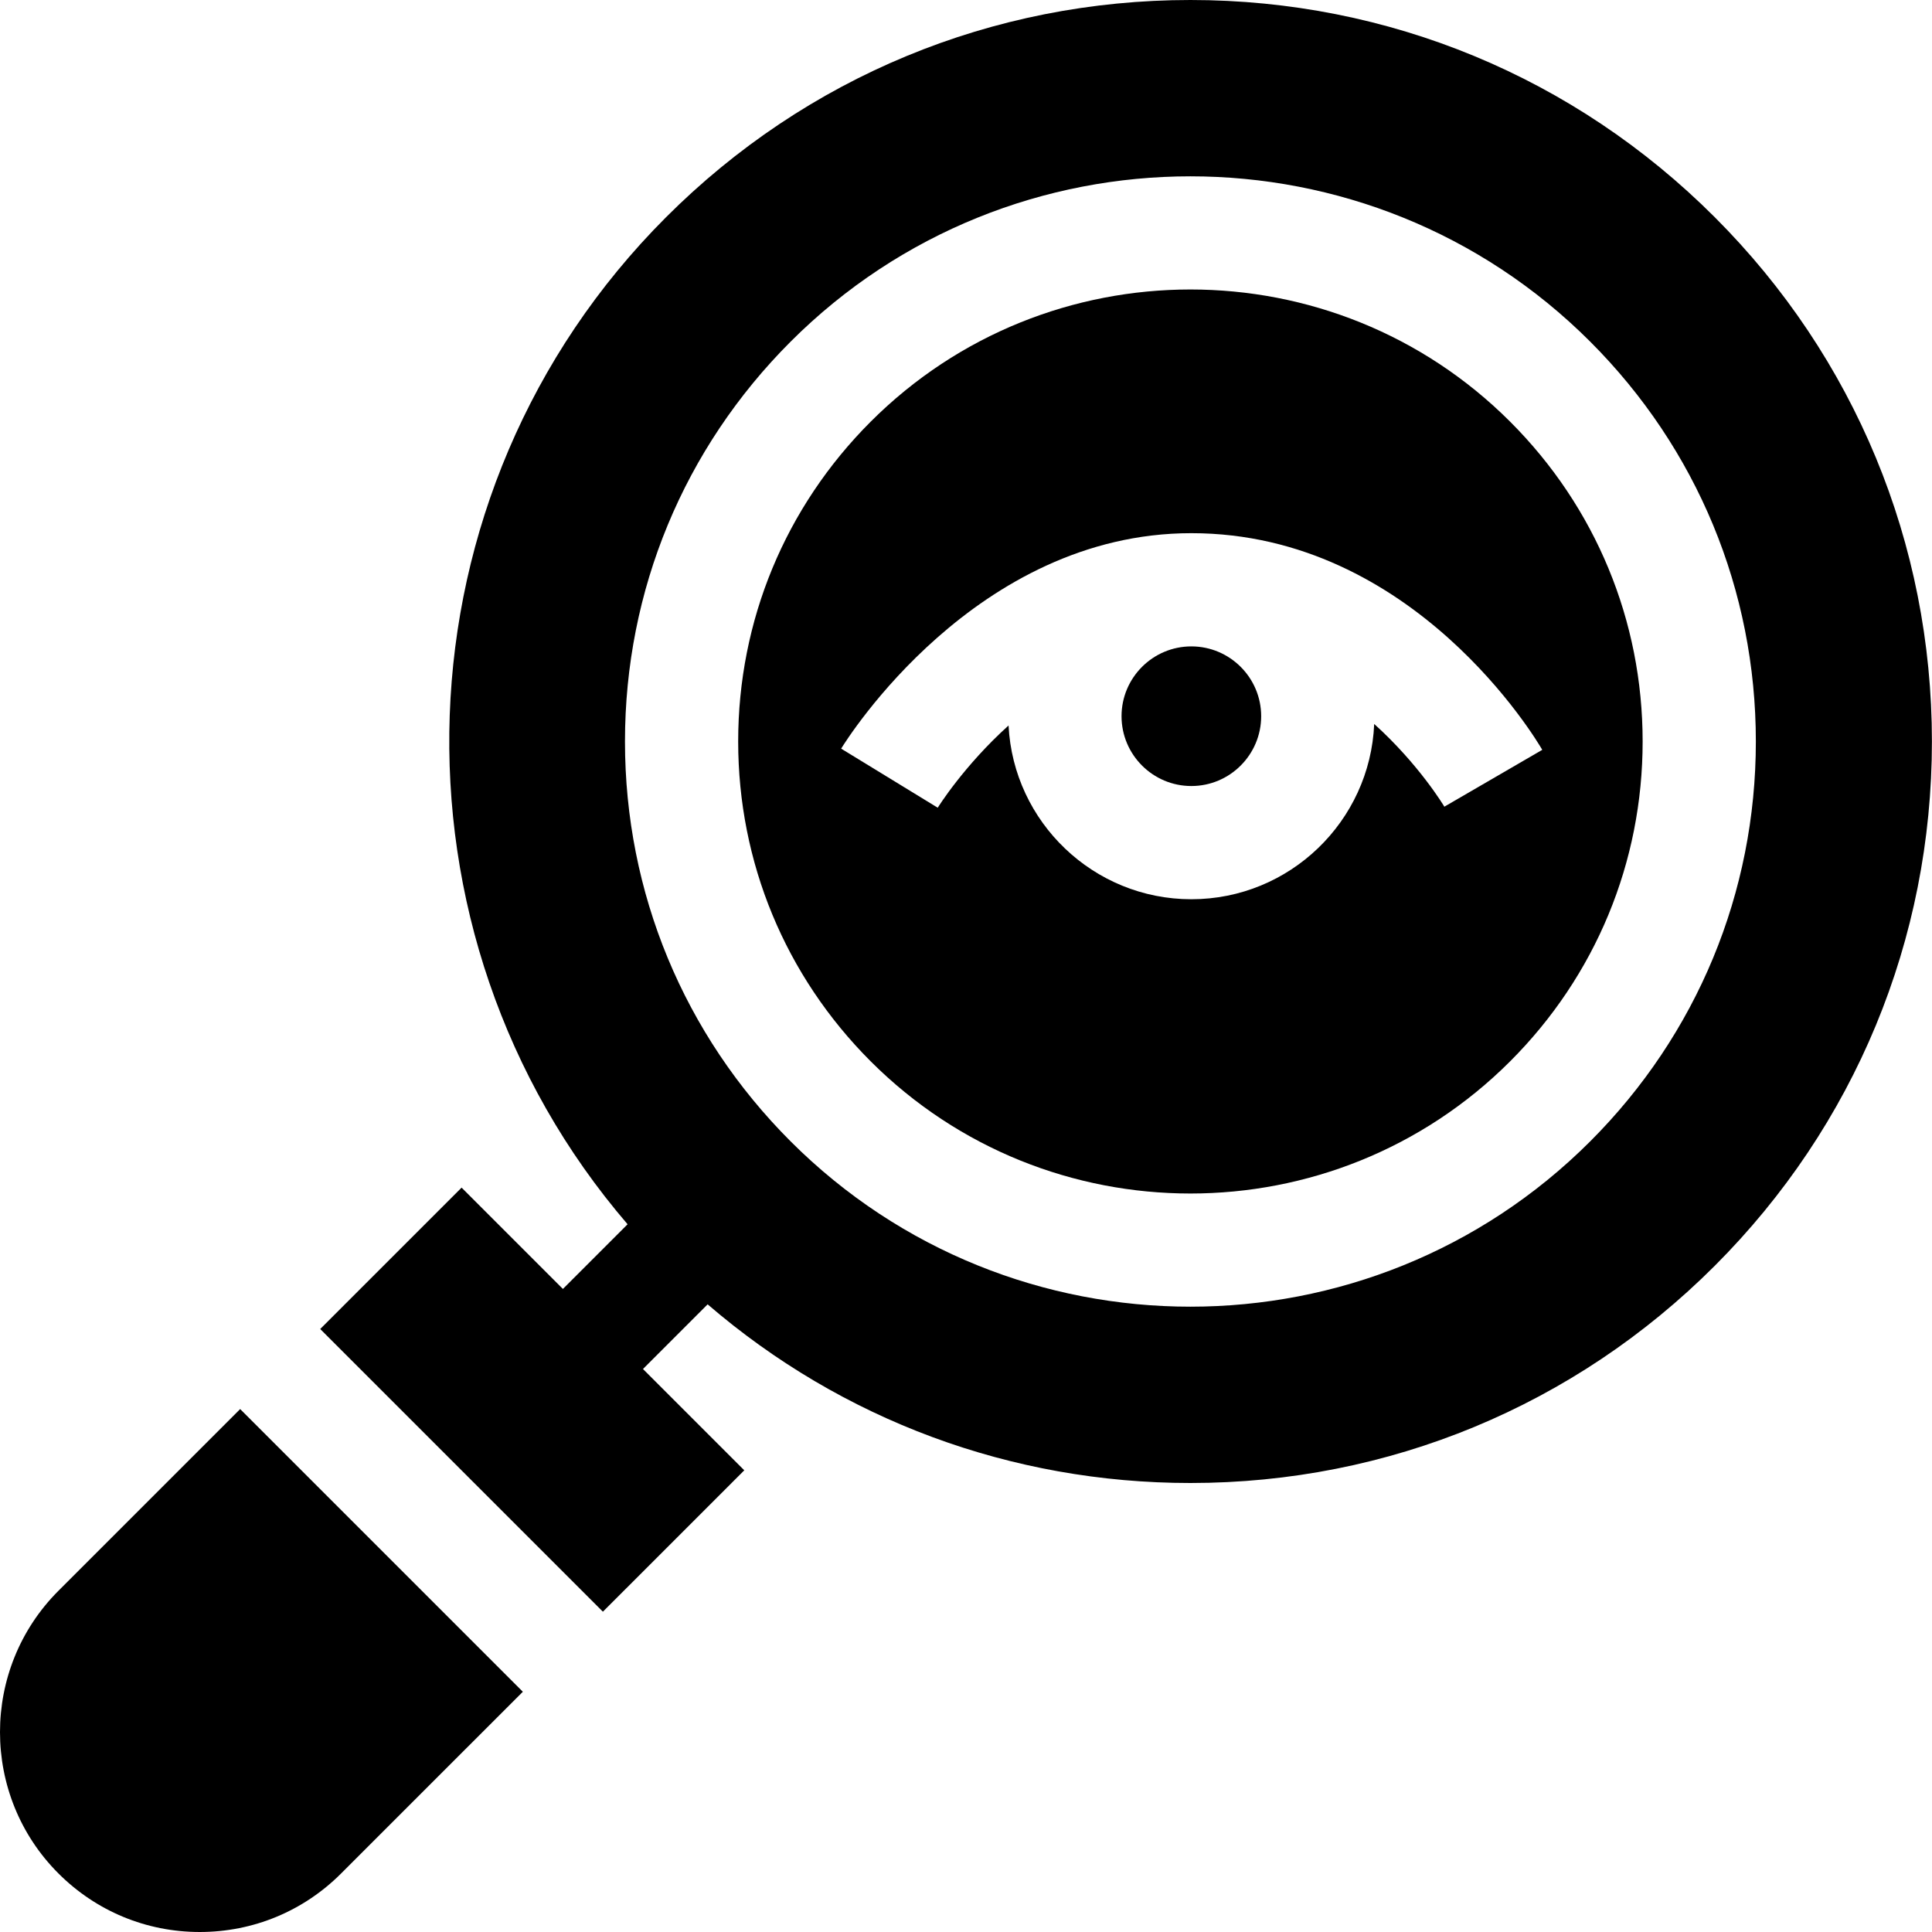 <svg xmlns="http://www.w3.org/2000/svg" height="512pt" version="1.1" viewBox="0 0 512 512.001" width="512pt">
<g id="surface1">
<path d="M 63.645 373.418 L 15.488 421.574 C -5.164 442.227 -5.164 475.832 15.488 496.484 C 25.496 506.492 38.797 512 52.945 512 C 67.094 512 80.398 506.492 90.402 496.484 L 138.559 448.332 Z M 63.645 373.418 " style=" stroke:none;fill-rule:nonzero;fill:rgb(0%,0%,0%);fill-opacity:1;" />
<path d="M 297.219 189.801 C 297.219 200.004 305.52 208.305 315.723 208.305 C 325.922 208.305 334.223 200.004 334.223 189.801 C 334.223 179.602 325.922 171.301 315.723 171.301 C 305.52 171.301 297.219 179.602 297.219 189.801 Z M 297.219 189.801 " style=" stroke:none;fill-rule:nonzero;fill:rgb(0%,0%,0%);fill-opacity:1;" />
<path d="M 454.422 57.555 C 417.309 20.441 367.961 0 315.473 0 C 262.984 0 213.637 20.441 176.52 57.555 C 103.473 130.605 100.07 247.328 166.316 324.445 L 149.176 341.582 L 122.328 314.734 L 84.859 352.203 L 159.773 427.117 L 197.242 389.648 L 170.395 362.801 L 187.527 345.664 C 223.129 376.301 268.016 393.012 315.469 393.012 C 367.957 393.012 417.305 372.57 454.422 335.457 C 491.535 298.34 511.977 248.996 511.977 196.508 C 511.977 144.016 491.535 94.668 454.422 57.555 Z M 421.43 302.465 C 392.219 331.676 353.844 346.285 315.473 346.285 C 277.098 346.285 238.727 331.676 209.512 302.465 C 181.211 274.16 165.625 236.531 165.625 196.508 C 165.625 156.48 181.211 118.852 209.512 90.547 C 267.938 32.121 363.004 32.121 421.43 90.547 C 449.734 118.852 465.32 156.48 465.32 196.508 C 465.32 236.531 449.734 274.16 421.43 302.465 Z M 421.43 302.465 " style=" stroke:none;fill-rule:nonzero;fill:rgb(0%,0%,0%);fill-opacity:1;" />
<path d="M 400.215 111.762 C 376.852 88.398 346.16 76.715 315.473 76.715 C 284.781 76.715 254.09 88.398 230.727 111.762 C 208.094 134.398 195.625 164.492 195.625 196.504 C 195.625 228.516 208.094 258.613 230.727 281.25 C 277.457 327.977 353.488 327.977 400.215 281.25 C 422.852 258.613 435.316 228.516 435.316 196.504 C 435.316 164.492 422.852 134.398 400.215 111.762 Z M 382.77 213.781 C 382.641 213.566 376.07 202.594 364.176 191.859 C 363.094 217.652 341.777 238.309 315.723 238.309 C 289.801 238.309 268.562 217.871 267.277 192.262 C 255.406 202.98 248.641 213.84 248.512 214.055 L 222.914 198.398 C 224.34 196.066 258.504 141.297 315.723 141.297 C 374.82 141.297 407.359 196.371 408.715 198.715 Z M 382.77 213.781 " style=" stroke:none;fill-rule:nonzero;fill:rgb(0%,0%,0%);fill-opacity:1;" />
</g>
</svg>